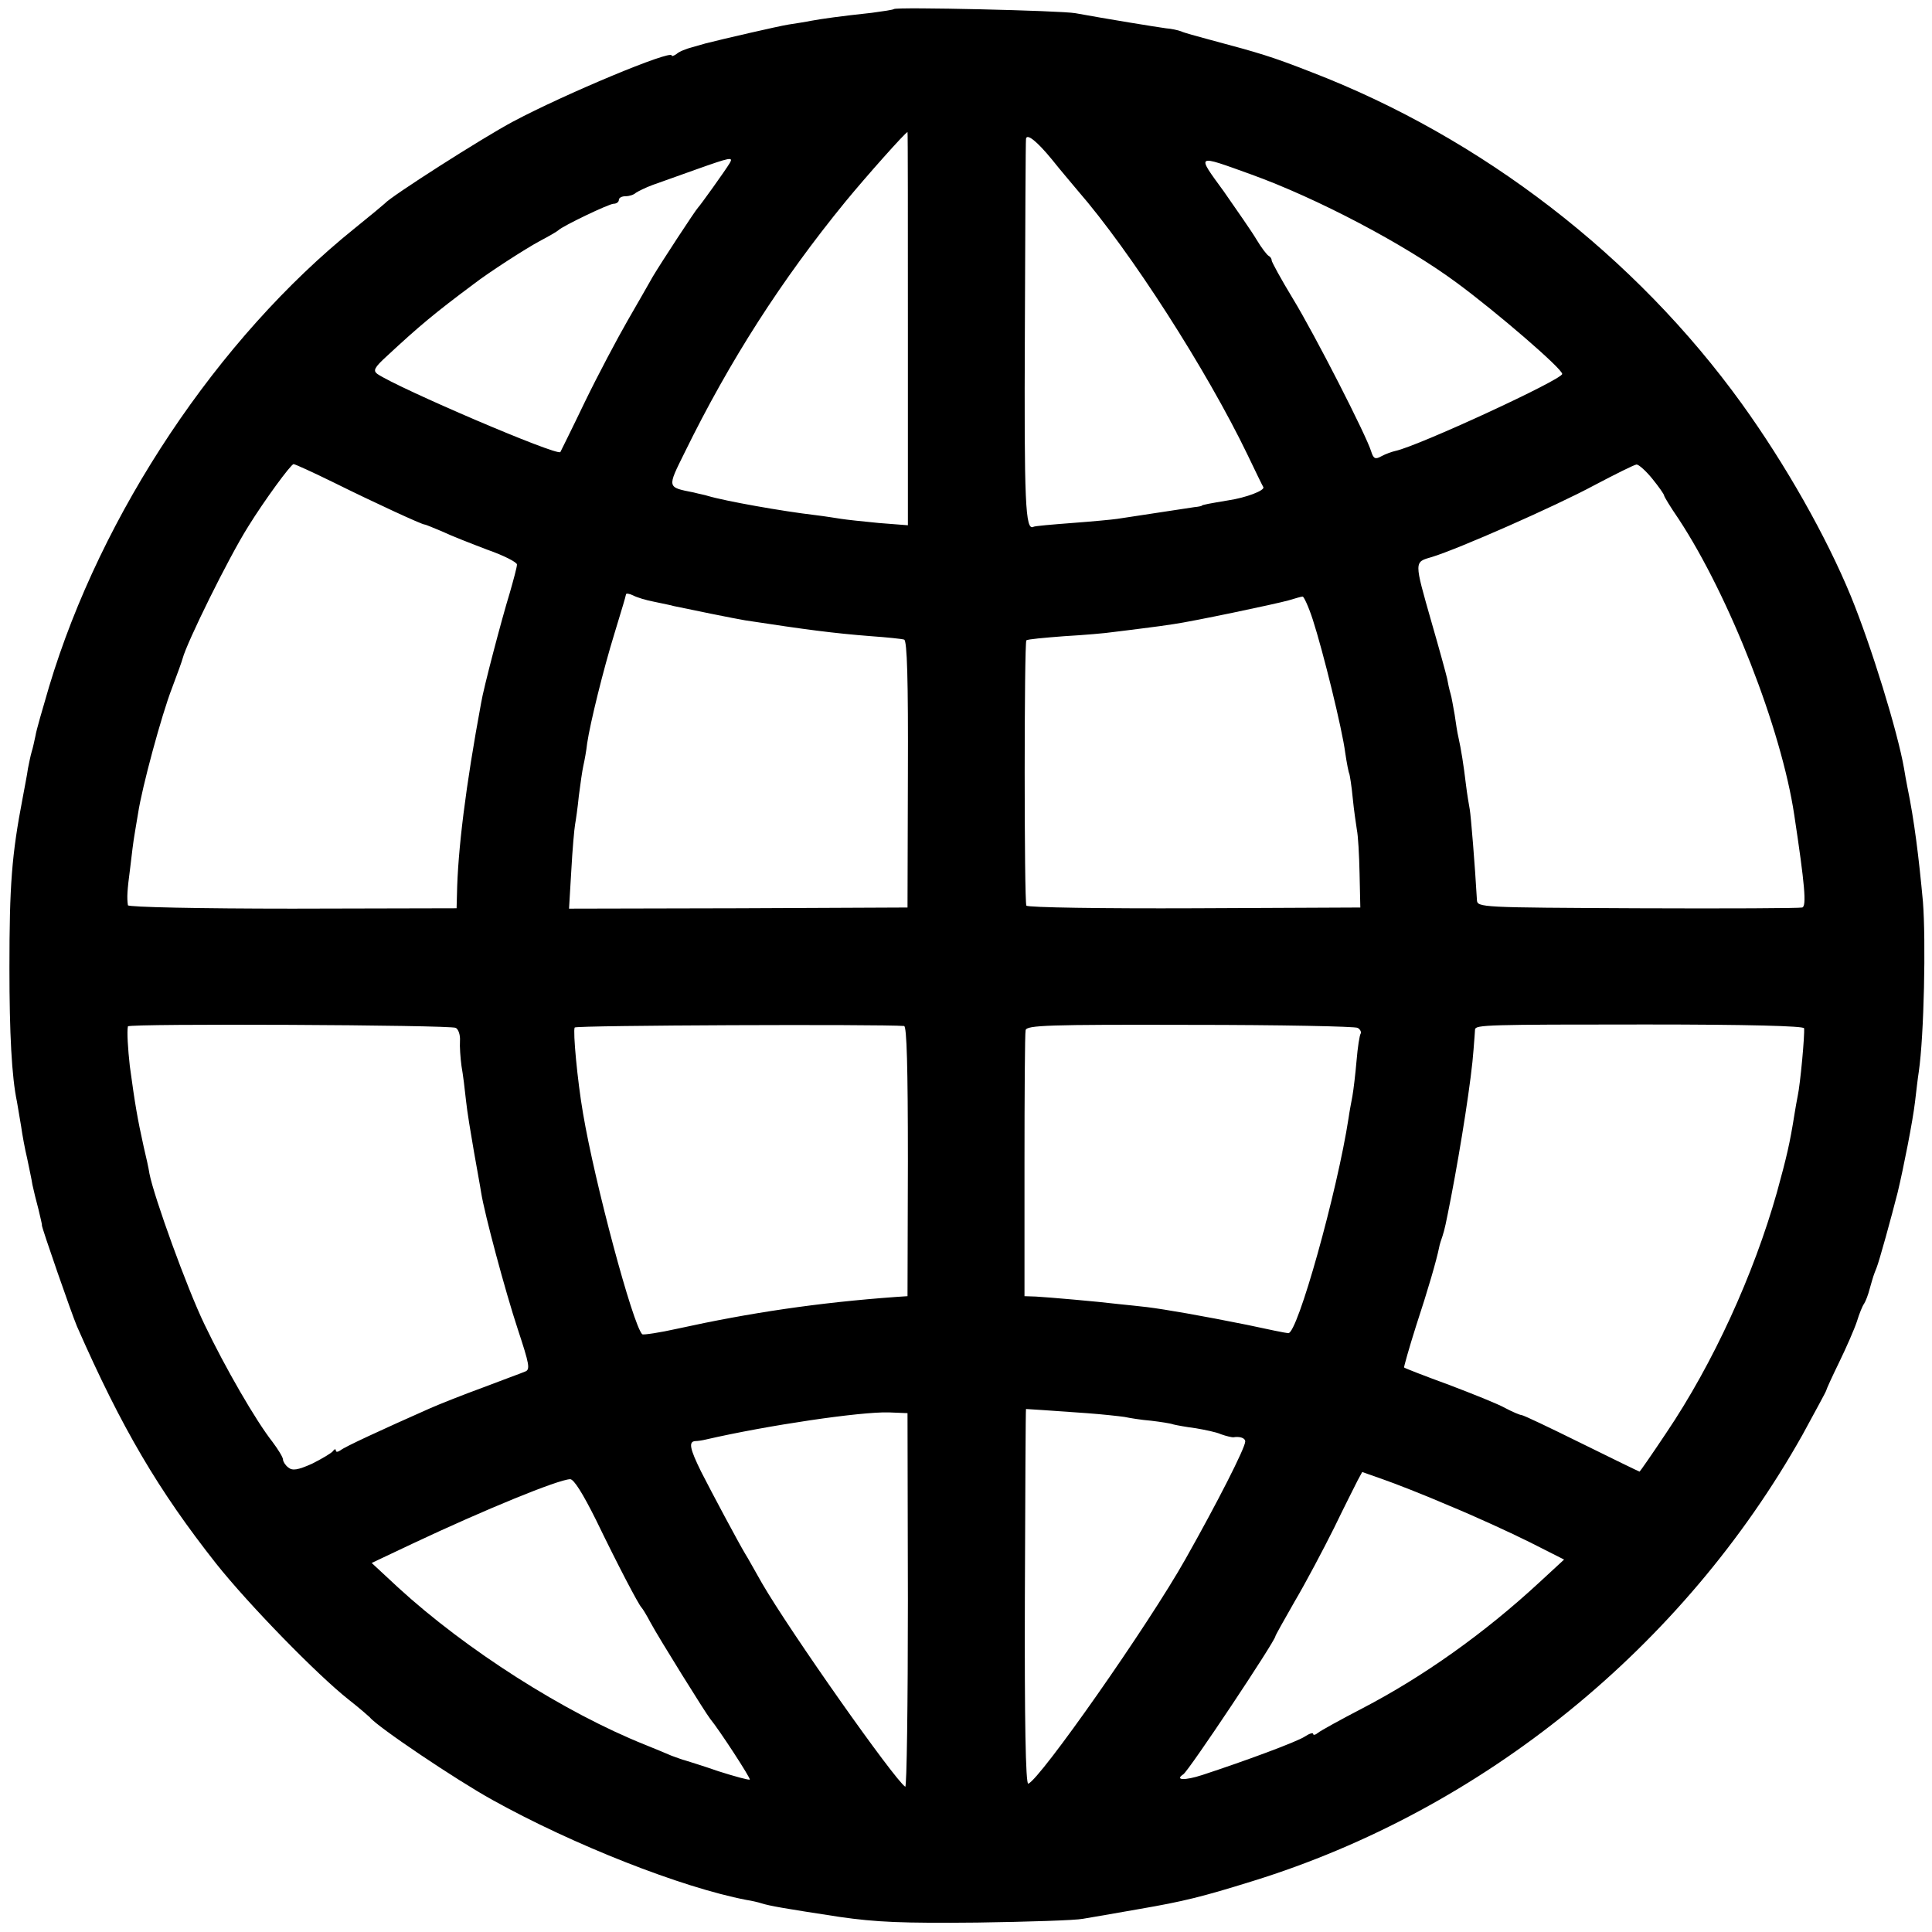 <?xml version="1.0" standalone="no"?>
<!DOCTYPE svg PUBLIC "-//W3C//DTD SVG 20010904//EN"
 "http://www.w3.org/TR/2001/REC-SVG-20010904/DTD/svg10.dtd">
<svg version="1.0" xmlns="http://www.w3.org/2000/svg"
 width="512pt" height="512pt" viewBox="0 0 512 512"
 preserveAspectRatio="xMidYMid meet">
<g transform="translate(0,512) scale(0.1,-0.1)"
fill="#000000" stroke="none">
<path d="M2369 5096 c-2 -2 -29 -6 -59 -10 -84 -9 -133 -16 -160 -21 -14 -3
-41 -7 -60 -10 -26 -4 -177 -39 -220 -50 -3 -1 -18 -5 -35 -10 -16 -4 -36 -12
-42 -18 -7 -5 -13 -7 -13 -4 0 16 -283 -102 -420 -175 -81 -43 -325 -199 -340
-217 -3 -3 -39 -33 -80 -66 -362 -291 -672 -755 -810 -1215 -17 -58 -34 -116
-36 -130 -3 -14 -7 -33 -10 -42 -3 -10 -7 -30 -10 -45 -2 -16 -9 -50 -14 -78
-29 -151 -35 -231 -35 -450 0 -173 6 -289 20 -355 2 -13 7 -42 11 -65 3 -22
10 -60 16 -85 5 -25 12 -56 14 -70 3 -14 10 -43 16 -65 5 -22 10 -41 9 -42 -1
-5 80 -238 93 -268 119 -271 216 -435 369 -629 85 -107 268 -295 352 -361 28
-22 52 -43 55 -46 18 -24 229 -166 325 -219 214 -119 501 -232 673 -265 13 -2
31 -6 40 -9 22 -7 63 -14 207 -36 97 -14 167 -17 365 -15 135 2 261 6 280 10
19 3 87 15 150 26 116 20 165 32 300 74 610 189 1141 620 1457 1183 34 63 63
115 63 118 0 2 15 35 34 74 19 39 40 87 47 108 6 20 15 42 19 47 4 6 11 24 15
40 10 35 10 35 18 55 7 17 39 133 56 200 16 67 40 189 46 240 3 25 7 61 10 80
14 96 19 347 11 450 -11 119 -23 216 -41 303 -3 15 -7 37 -9 50 -17 98 -87
325 -141 457 -65 158 -173 349 -289 510 -282 391 -689 705 -1141 879 -105 41
-135 50 -270 86 -33 9 -67 18 -75 22 -8 3 -26 7 -40 8 -23 3 -158 25 -240 40
-38 7 -474 17 -481 11z m37 -847 l0 -521 -77 6 c-42 4 -88 9 -100 11 -13 2
-44 7 -69 10 -86 10 -238 37 -285 51 -5 2 -22 5 -37 9 -71 14 -70 12 -24 105
120 245 257 458 426 665 55 67 160 185 165 185 1 0 1 -234 1 -521z m382 448
c23 -29 54 -65 68 -82 140 -161 342 -476 450 -700 21 -44 40 -83 42 -86 4 -9
-46 -28 -93 -35 -48 -8 -70 -12 -70 -14 0 -1 -9 -3 -20 -4 -25 -4 -172 -26
-204 -31 -13 -2 -67 -7 -120 -11 -53 -4 -99 -8 -102 -10 -22 -12 -25 63 -23
521 1 275 2 503 3 507 2 15 28 -5 69 -55z m-854 -9 c-12 -20 -78 -112 -84
-118 -7 -7 -98 -146 -120 -183 -10 -18 -40 -70 -67 -117 -27 -47 -78 -143
-113 -215 -34 -71 -64 -131 -65 -133 -9 -11 -429 169 -485 207 -12 9 -8 17 26
48 85 79 127 114 229 190 40 31 138 94 175 114 25 13 47 26 50 29 11 11 134
70 146 70 8 0 14 5 14 10 0 6 8 10 18 10 10 0 22 4 27 9 6 4 26 14 45 21 19 7
71 25 115 41 90 32 99 34 89 17z m1381 -30 c175 -63 407 -185 545 -287 106
-78 280 -228 280 -242 0 -15 -381 -191 -442 -204 -9 -2 -26 -8 -37 -14 -16 -9
-21 -7 -27 12 -12 41 -150 311 -208 406 -31 51 -56 97 -56 101 0 5 -4 10 -8
12 -4 2 -19 21 -32 43 -13 22 -53 79 -87 128 -73 100 -75 98 72 45z m-2430
-817 c109 -54 233 -111 240 -111 3 0 24 -9 48 -19 23 -11 77 -32 119 -48 43
-15 78 -33 78 -39 0 -7 -9 -40 -19 -75 -21 -68 -70 -254 -76 -292 -41 -221
-62 -391 -64 -508 l-1 -36 -435 -1 c-246 0 -436 4 -436 9 -3 21 -2 38 6 99 4
36 9 74 11 85 2 11 6 38 10 60 10 67 62 260 90 332 14 37 27 73 28 78 11 42
121 266 174 350 42 68 113 165 120 165 4 0 52 -22 107 -49z m3494 10 c17 -21
31 -41 31 -44 0 -3 17 -31 39 -63 134 -204 272 -556 306 -784 28 -185 33 -242
21 -245 -6 -2 -202 -3 -436 -2 -417 2 -425 2 -426 22 -5 89 -16 224 -19 240
-2 11 -7 40 -10 65 -6 51 -13 95 -20 126 -3 12 -7 39 -10 60 -4 21 -8 47 -11
56 -3 10 -7 28 -9 40 -3 13 -21 79 -41 148 -47 165 -47 160 1 174 69 21 326
134 430 190 55 29 105 54 112 55 6 0 25 -17 42 -38z m-2644 -326 c22 -5 45 -9
50 -11 37 -8 165 -34 190 -38 164 -25 232 -34 334 -42 42 -3 81 -7 87 -9 8 -2
11 -108 10 -357 l-1 -353 -448 -2 -449 -1 6 101 c3 56 8 111 10 122 2 11 7 45
10 76 4 31 9 67 12 80 3 13 8 40 10 59 8 54 43 196 72 290 24 79 28 92 31 105
0 3 9 2 19 -3 9 -5 35 -13 57 -17z m1744 -47 c27 -83 78 -290 86 -353 4 -27 9
-53 11 -56 1 -3 6 -32 9 -65 3 -32 9 -70 11 -84 3 -14 6 -65 7 -115 l2 -90
-440 -2 c-242 -1 -442 2 -445 7 -6 10 -6 697 0 703 3 3 48 7 100 11 52 3 111
8 130 11 19 2 55 7 80 10 25 3 61 8 80 11 50 7 269 53 305 63 17 5 33 10 37
10 3 1 16 -27 27 -61z m-2271 -1082 c7 -4 12 -19 11 -34 -1 -15 1 -45 4 -67 4
-22 9 -63 12 -92 3 -29 13 -89 21 -135 8 -46 17 -94 19 -108 9 -57 64 -262 97
-362 31 -94 34 -108 19 -113 -9 -4 -59 -22 -111 -42 -52 -19 -115 -44 -140
-55 -133 -59 -226 -102 -237 -111 -7 -5 -13 -6 -13 -1 0 5 -4 4 -8 -2 -4 -5
-29 -20 -55 -33 -38 -17 -52 -19 -63 -10 -8 6 -14 16 -14 21 0 6 -13 27 -28
47 -44 56 -125 196 -180 311 -46 95 -134 338 -146 400 -2 14 -9 45 -15 70 -17
77 -23 112 -37 215 -5 45 -8 92 -5 105 2 8 856 4 869 -4z m1188 5 c7 -1 10
-109 10 -358 l-1 -358 -30 -2 c-207 -15 -388 -42 -579 -84 -49 -11 -91 -17
-94 -15 -25 25 -126 402 -157 586 -15 87 -27 218 -22 227 4 6 810 9 873 4z
m1202 -5 c7 -4 10 -11 8 -15 -3 -4 -8 -36 -11 -72 -3 -35 -8 -77 -11 -94 -3
-16 -8 -42 -10 -57 -30 -196 -136 -575 -160 -571 -5 0 -54 10 -109 22 -119 24
-217 41 -265 47 -19 2 -53 6 -75 8 -58 7 -185 18 -220 20 l-30 1 0 345 c0 190
1 352 3 360 3 13 59 15 436 14 238 0 438 -4 444 -8z m1183 -1 c2 -18 -10 -148
-17 -180 -2 -11 -6 -31 -8 -45 -13 -82 -21 -115 -47 -210 -62 -219 -169 -453
-293 -637 -38 -57 -70 -103 -71 -103 -1 0 -71 34 -154 75 -83 41 -154 75 -159
75 -4 0 -23 8 -42 18 -19 11 -87 38 -150 62 -63 23 -117 44 -119 46 -1 1 13
51 32 111 31 94 54 173 61 208 1 6 5 19 9 30 6 19 8 29 22 100 27 140 55 319
60 393 2 26 4 50 4 54 2 12 32 13 453 13 271 0 418 -4 419 -10z m-1901 -1020
c41 -3 86 -8 100 -10 14 -3 45 -8 70 -10 25 -3 52 -7 60 -10 8 -2 35 -7 59
-10 23 -4 54 -10 67 -16 14 -5 28 -8 32 -8 18 3 32 -2 32 -11 0 -17 -75 -164
-158 -311 -99 -176 -386 -585 -417 -596 -7 -2 -10 172 -9 494 1 274 2 498 3
499 1 0 66 -4 161 -11z m-474 -497 c0 -273 -3 -495 -7 -493 -29 19 -306 412
-380 540 -19 33 -38 68 -44 77 -18 30 -88 161 -117 218 -30 61 -34 80 -15 81
6 0 19 2 27 4 165 38 410 74 485 72 l50 -2 1 -497z m1434 252 c68 -28 164 -72
214 -97 l91 -46 -65 -60 c-147 -136 -308 -250 -469 -334 -58 -30 -112 -60
-118 -65 -7 -6 -13 -7 -13 -3 0 4 -10 1 -22 -7 -21 -14 -159 -65 -272 -102
-46 -15 -74 -14 -50 2 15 10 244 354 244 366 0 2 23 43 51 92 29 49 75 136
104 194 28 58 57 115 63 127 l12 22 54 -19 c29 -10 109 -41 176 -70z m-2261
-37 c58 -120 113 -225 121 -233 3 -3 14 -21 24 -40 22 -41 146 -240 158 -255
24 -29 108 -158 105 -161 -2 -2 -39 8 -83 22 -43 15 -83 27 -89 29 -5 1 -21 7
-35 12 -14 6 -45 19 -70 29 -215 86 -475 252 -655 417 l-70 65 110 52 c189 89
384 169 416 170 10 0 34 -39 68 -107z"/>
</g>
</svg>
